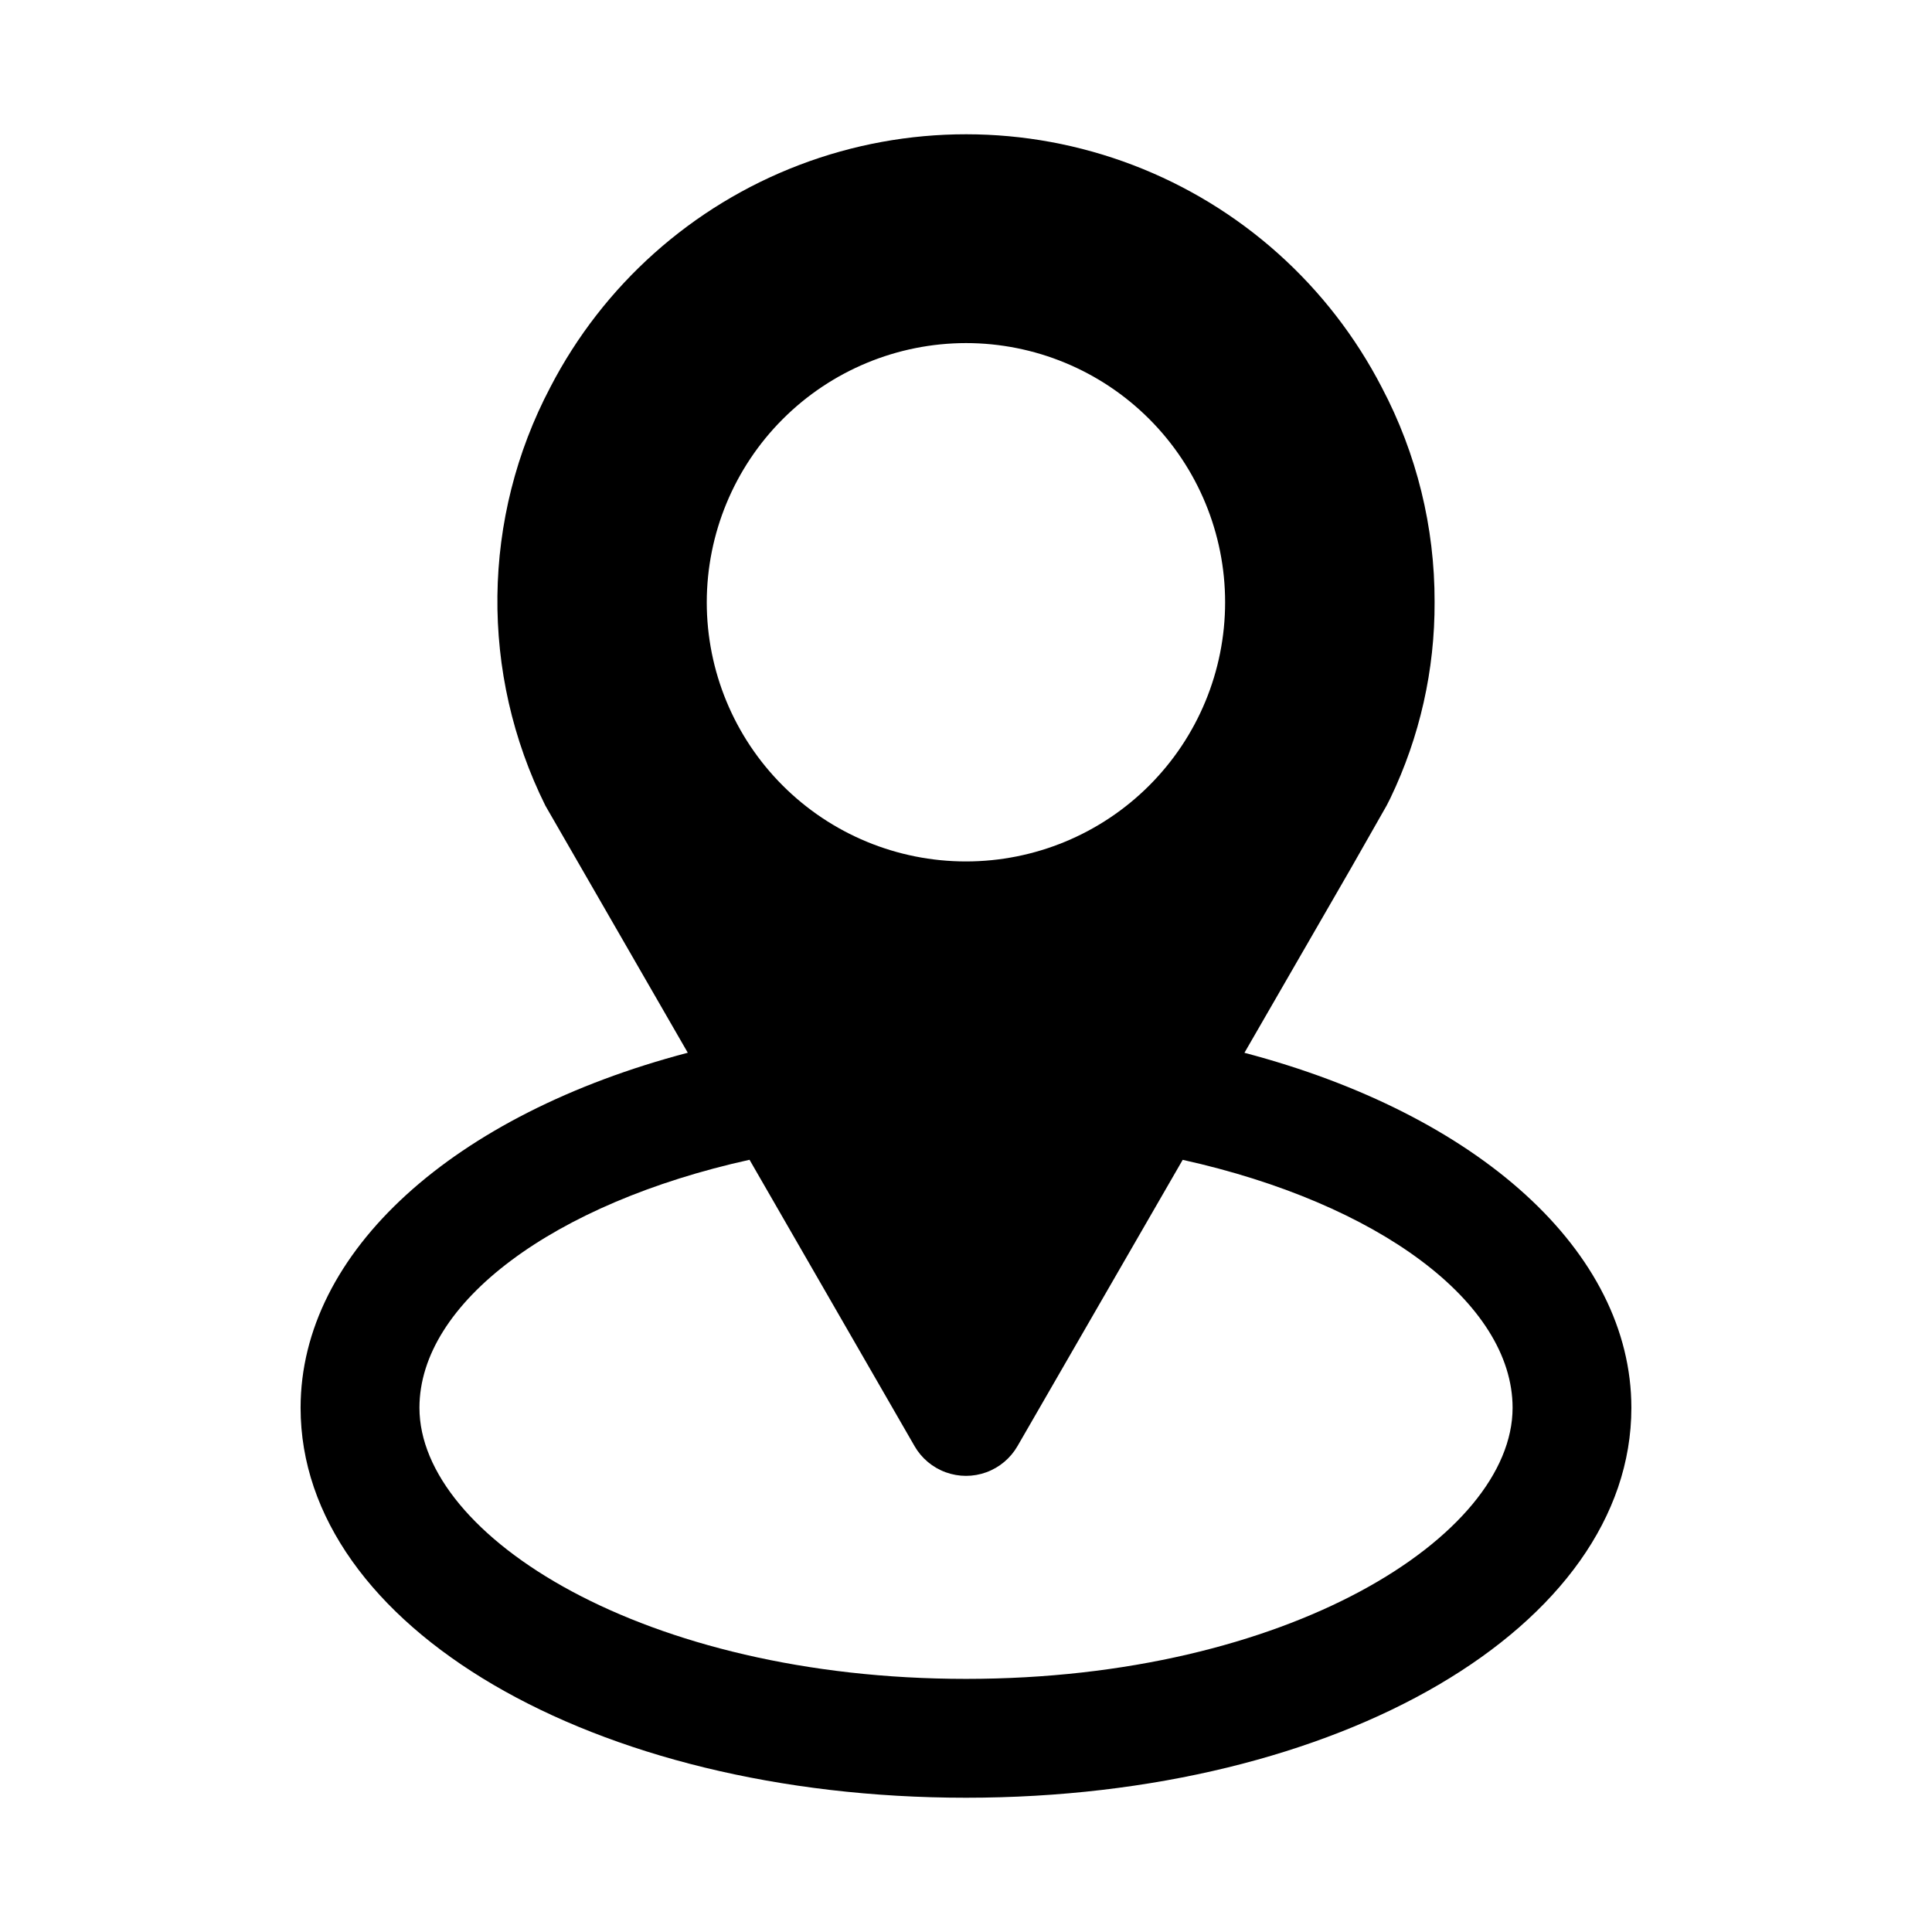 <?xml version="1.0" encoding="UTF-8"?>
<!-- Uploaded to: SVG Repo, www.svgrepo.com, Generator: SVG Repo Mixer Tools -->
<svg fill="#000000" width="800px" height="800px" version="1.1" viewBox="144 144 512 512" xmlns="http://www.w3.org/2000/svg">
 <path d="m473.79 423 28.266-48.98 9.395-16.504c0.168-0.316 0.844-1.645 1-1.969 7.801-16.23 11.812-34.023 11.73-52.035 0.051-19.797-4.746-39.305-13.977-56.816-13.988-27.078-37.453-48.059-65.922-58.941-28.469-10.879-59.949-10.895-88.43-0.047-28.48 10.848-51.973 31.801-65.988 58.863-18.258 34.617-18.75 75.906-1.324 110.95l37.73 65.465c-62.094 16.324-102.61 52.699-102.61 94.102 0 57.941 77.461 103.33 176.34 103.33 98.871 0 176.33-45.387 176.33-103.33 0-41.387-40.484-77.75-102.54-94.086zm-73.793-188.08c18.215 0.004 35.684 7.242 48.562 20.125s20.113 30.352 20.109 48.566c0 18.219-7.238 35.688-20.121 48.566-12.879 12.879-30.348 20.113-48.566 20.113-18.215 0-35.684-7.234-48.562-20.117-12.883-12.879-20.117-30.348-20.121-48.562 0.02-18.215 7.266-35.676 20.145-48.551 12.879-12.879 30.34-20.121 48.555-20.141zm0 354c-85.363 0-144.84-37.859-144.84-71.84 0-27.879 35.547-54.242 87.477-65.727l43.734 75.887h-0.004c1.852 3.207 4.773 5.66 8.25 6.926 3.481 1.27 7.297 1.27 10.773 0 3.481-1.266 6.402-3.719 8.254-6.926l43.785-75.871c51.898 11.492 87.426 37.844 87.426 65.719-0.008 33.973-59.492 71.832-144.85 71.832z"/>
</svg>